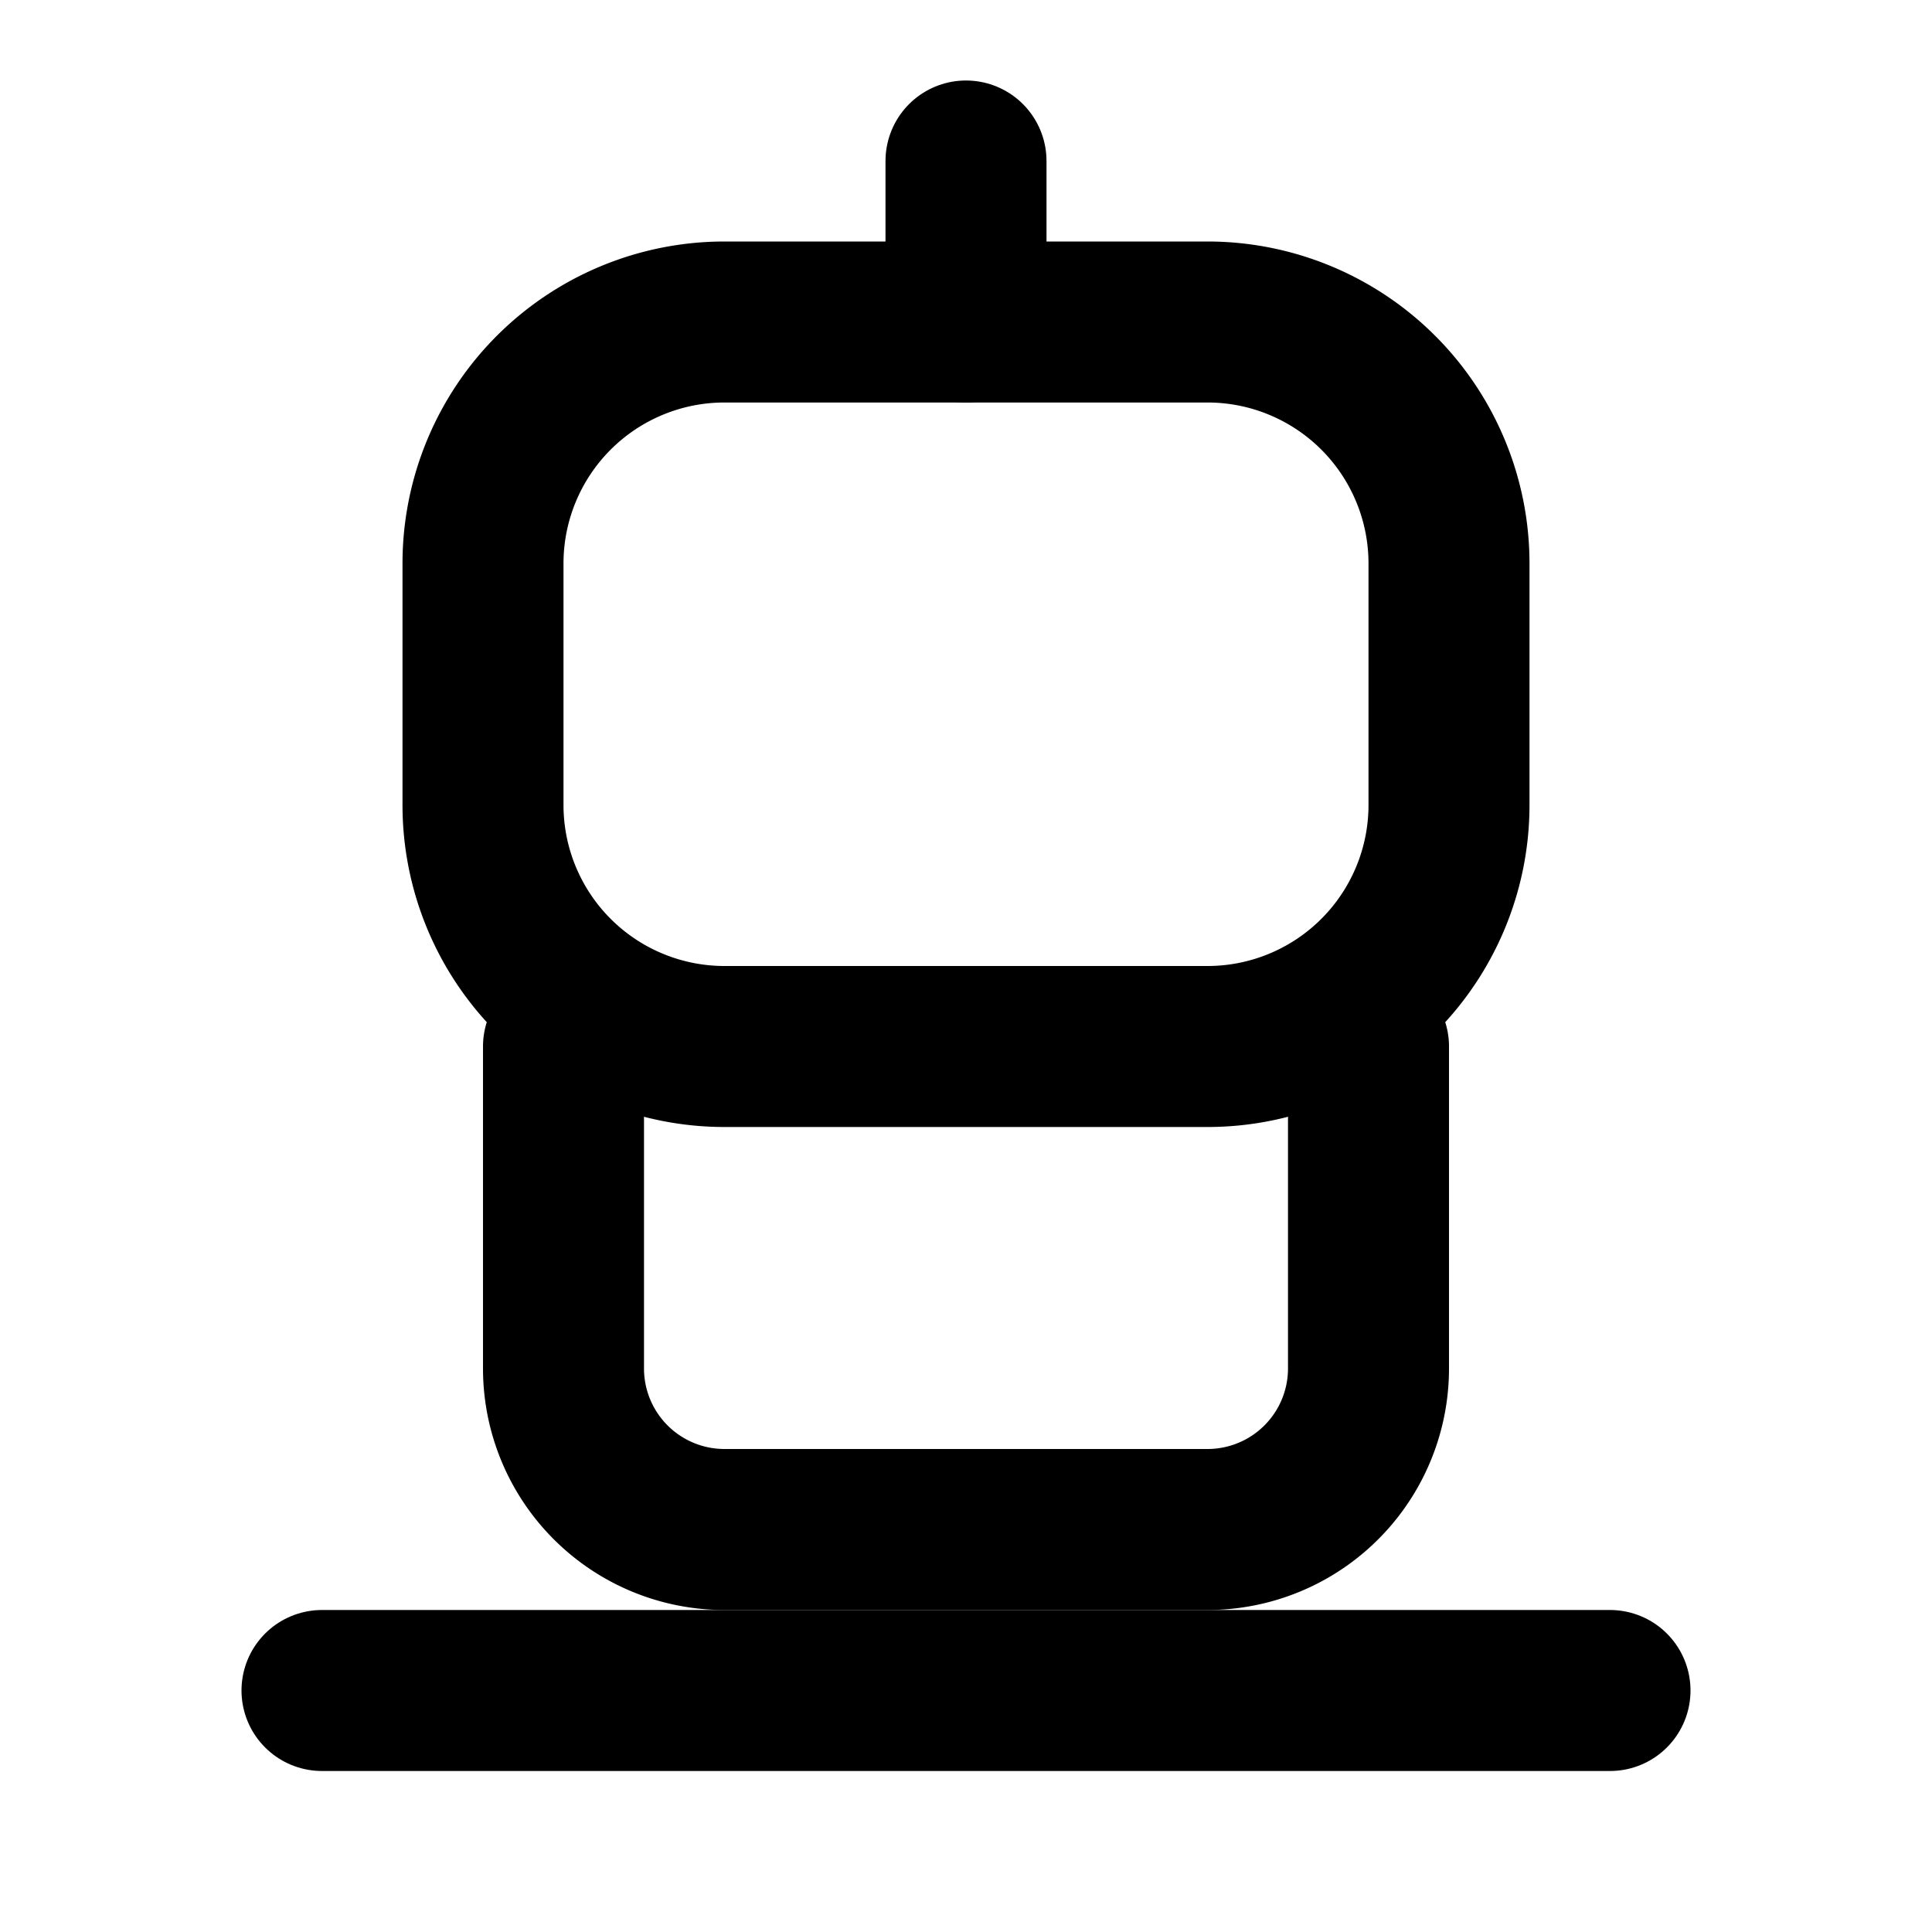 <svg xmlns="http://www.w3.org/2000/svg" width="24" height="24" viewBox="0 0 24 24" fill="none" stroke="currentColor" stroke-width="2" stroke-linecap="round" stroke-linejoin="round" class="lucide lucide-beer">
  <path d="M18 10a3 3 0 0 1-3 3H9a3 3 0 0 1-3-3V7a3 3 0 0 1 3-3h6a3 3 0 0 1 3 3v3Z"/>
  <path d="M7 13v4a2 2 0 0 0 2 2h6a2 2 0 0 0 2-2v-4"/>
  <path d="M4 21h16"/>
  <path d="M12 4V2"/>
</svg>